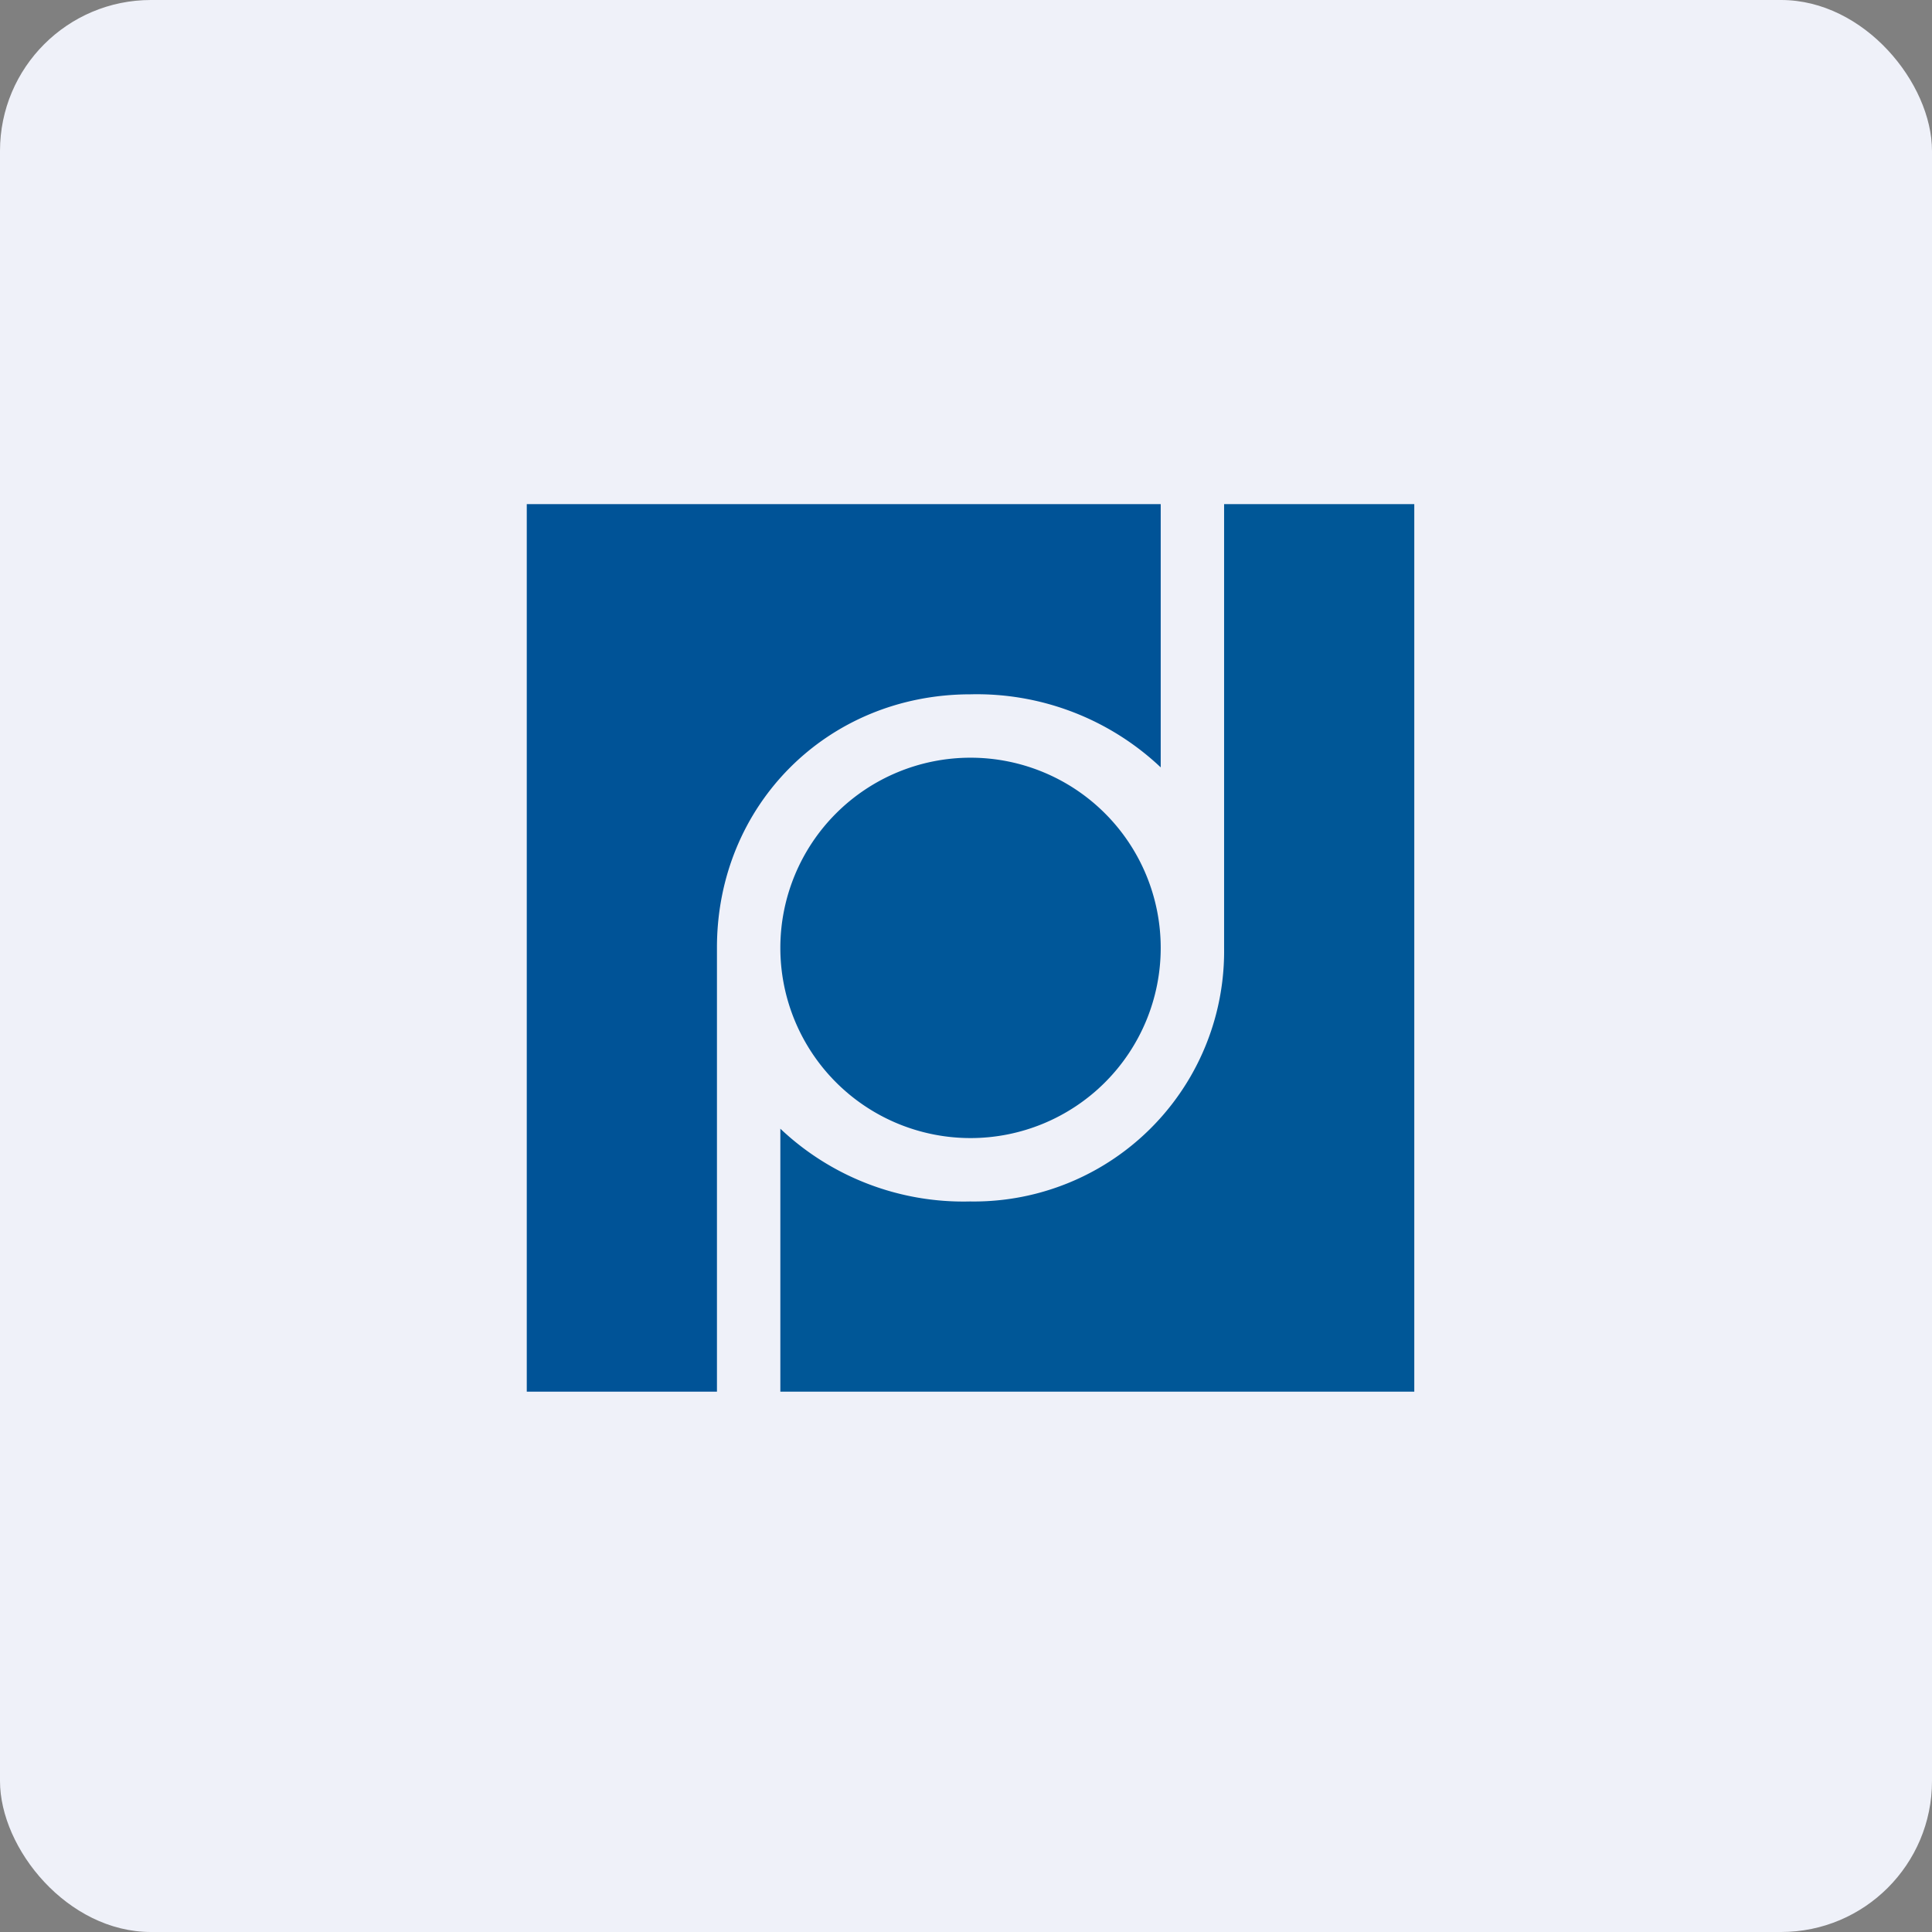 <!-- by FastBull --><svg xmlns="http://www.w3.org/2000/svg" width="64" height="64" viewBox="0 0 64 64"><rect x="0" y="0" width="64" height="64" fill="#808080" stroke="none"/><rect x="0" y="0" width="64" height="64" rx="5" ry="5" fill="#eff1f9" /><path fill="#eff1f9" d="M 2.75,2 L 61.55,2 L 61.55,60.80 L 2.75,60.80 L 2.75,2" /><path d="M 32.15,37.70 A 6.30,6.30 0 1,0 32.15,25.10 A 6.30,6.30 0 0,0 32.15,37.70" fill="#005799" /><path d="M 46.85,16.70 L 46.85,46.10 L 25.85,46.10 L 25.85,37.39 A 8.82,8.82 0 0,0 32.13,39.80 A 8.29,8.29 0 0,0 40.55,31.41 L 40.55,16.70 L 46.85,16.70" fill="#005797" /><path d="M 38.45,16.70 L 38.45,25.42 A 8.87,8.87 0 0,0 32.15,23 C 27.40,23 23.75,26.68 23.75,31.39 L 23.75,46.10 L 17.45,46.10 L 17.45,16.70 L 38.45,16.70" fill="#005397" /></svg>